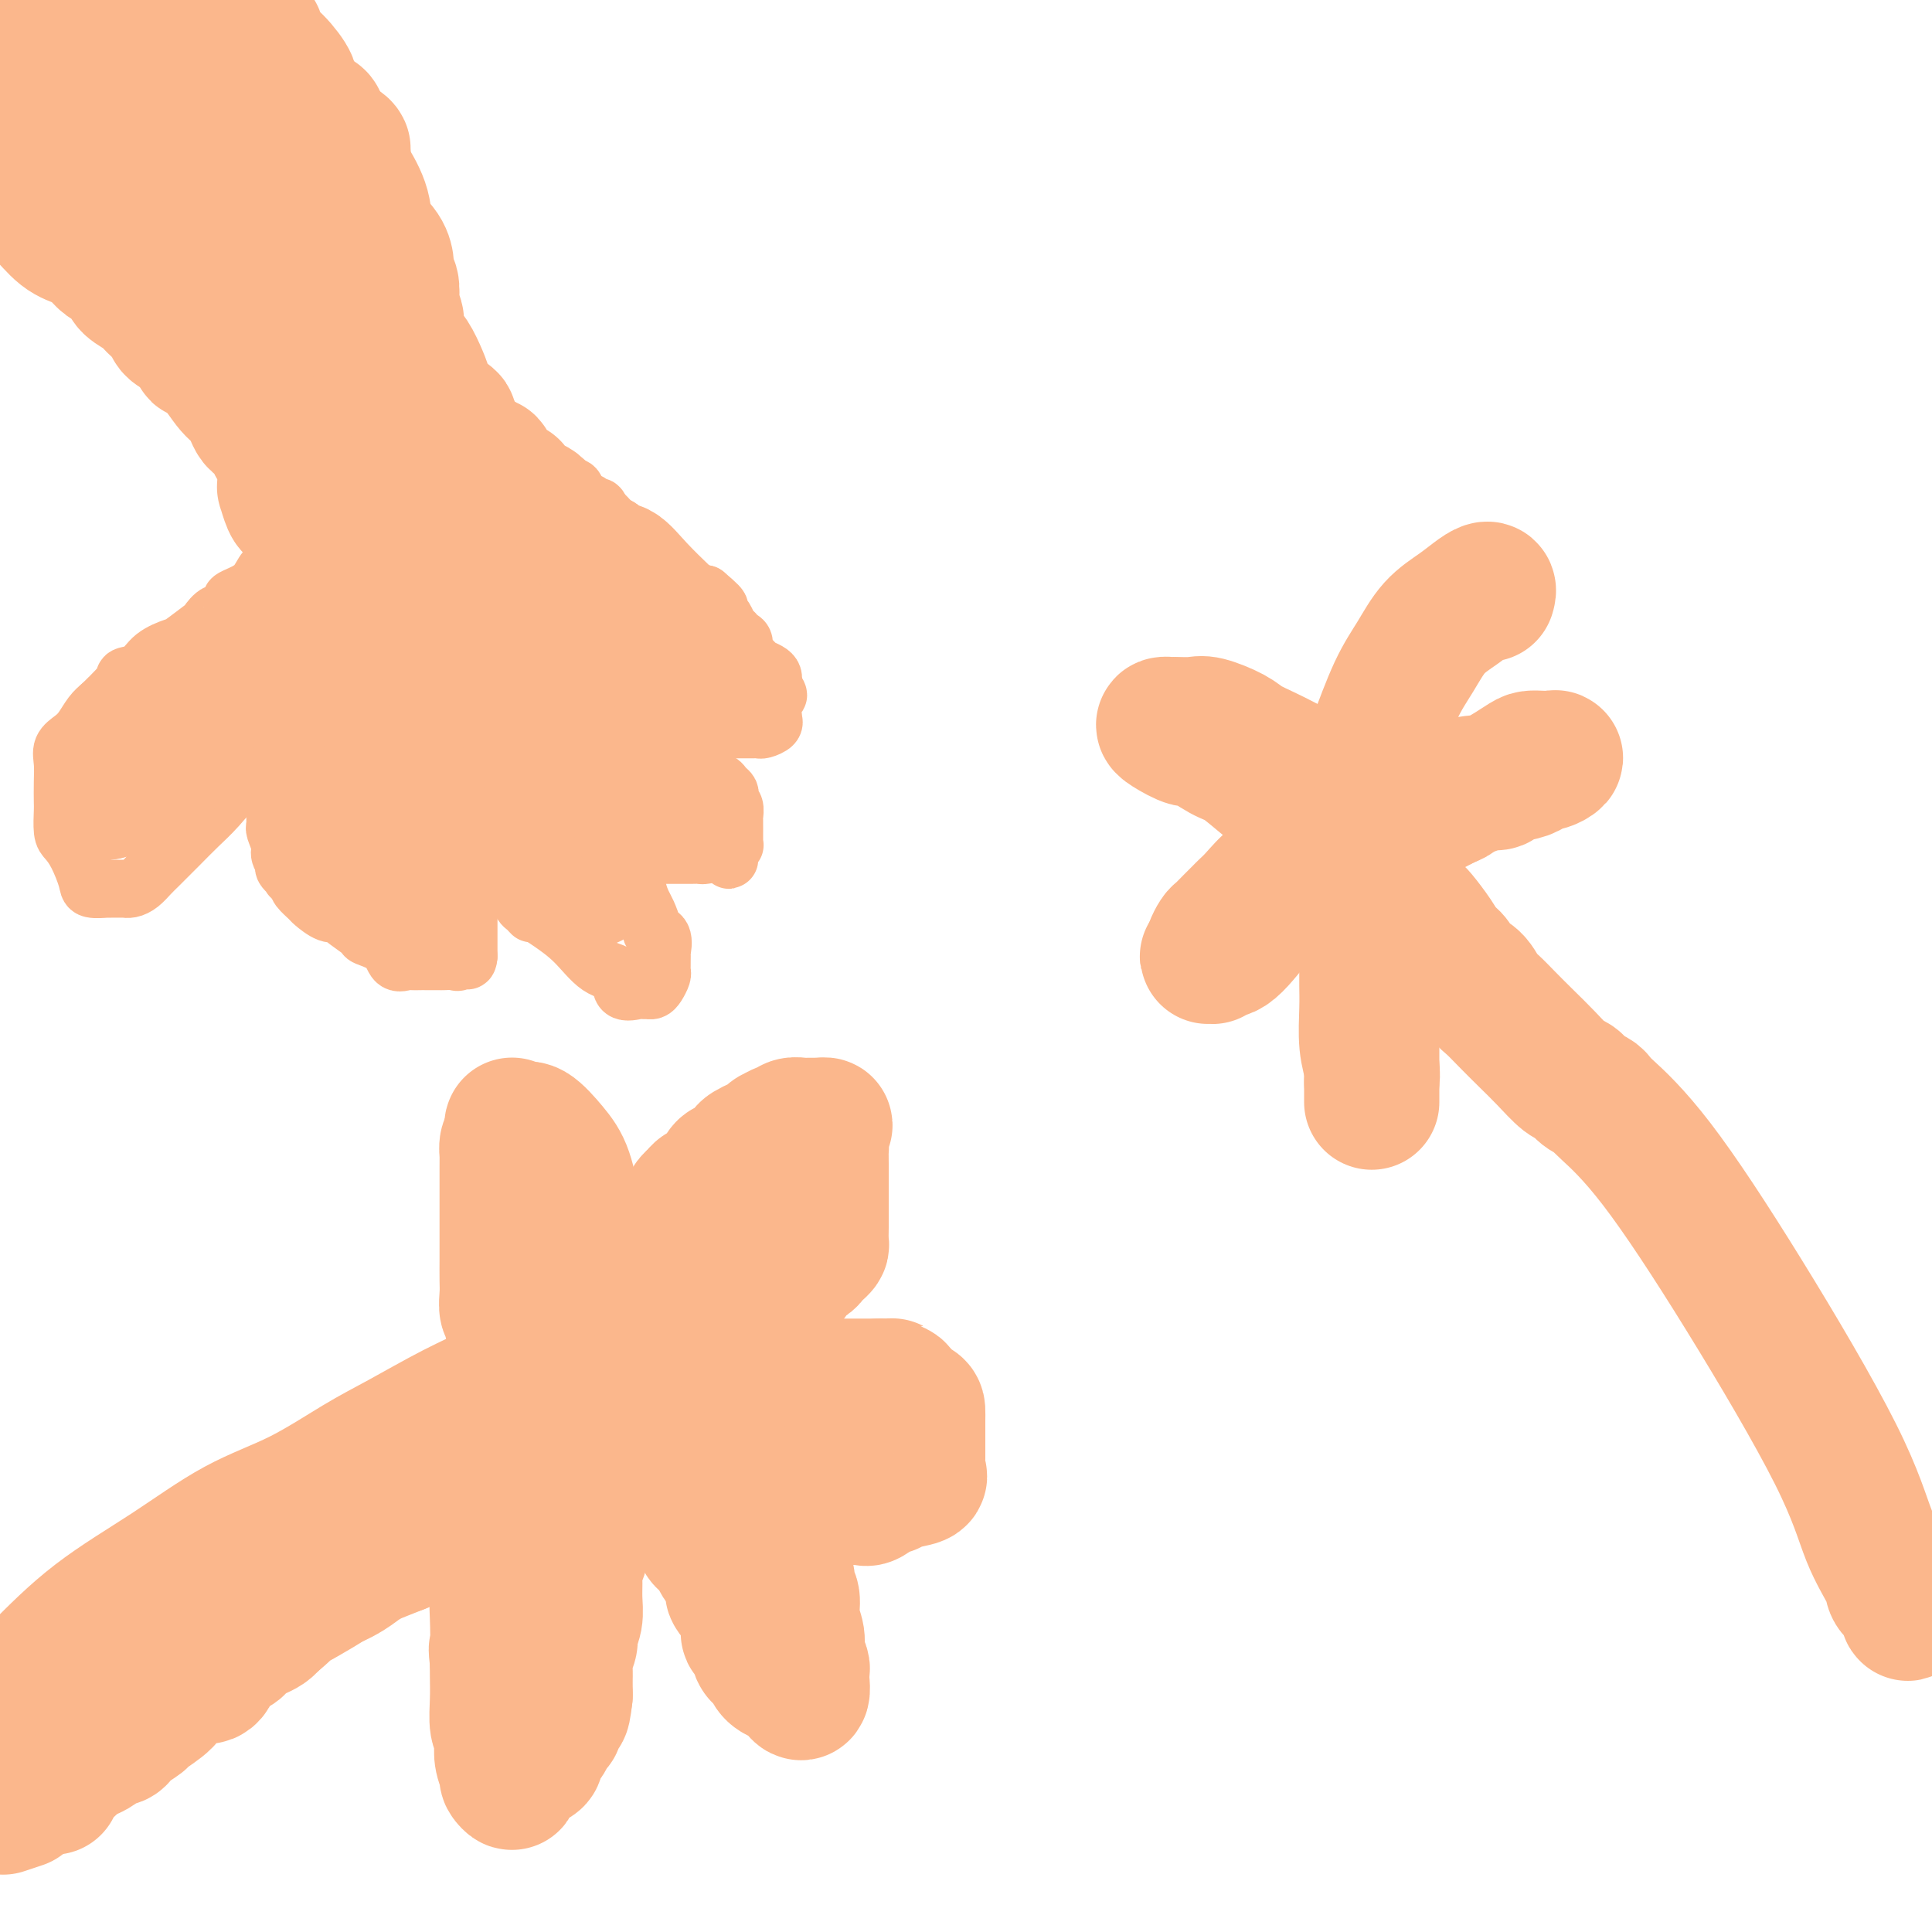 <svg viewBox='0 0 400 400' version='1.1' xmlns='http://www.w3.org/2000/svg' xmlns:xlink='http://www.w3.org/1999/xlink'><g fill='none' stroke='#FBB78C' stroke-width='28' stroke-linecap='round' stroke-linejoin='round'><path d='M11,370c-0.310,0.035 -0.619,0.071 -1,0c-0.381,-0.071 -0.832,-0.247 0,-1c0.832,-0.753 2.947,-2.082 4,-3c1.053,-0.918 1.042,-1.426 2,-2c0.958,-0.574 2.884,-1.213 4,-2c1.116,-0.787 1.421,-1.721 2,-2c0.579,-0.279 1.433,0.096 2,0c0.567,-0.096 0.846,-0.662 1,-1c0.154,-0.338 0.184,-0.448 1,-1c0.816,-0.552 2.420,-1.547 3,-2c0.580,-0.453 0.136,-0.364 1,-1c0.864,-0.636 3.037,-1.997 4,-3c0.963,-1.003 0.718,-1.649 1,-2c0.282,-0.351 1.092,-0.408 2,-1c0.908,-0.592 1.913,-1.721 3,-2c1.087,-0.279 2.255,0.291 3,0c0.745,-0.291 1.067,-1.444 1,-2c-0.067,-0.556 -0.524,-0.516 0,-1c0.524,-0.484 2.028,-1.492 3,-2c0.972,-0.508 1.412,-0.517 2,-1c0.588,-0.483 1.322,-1.439 2,-2c0.678,-0.561 1.298,-0.728 2,-1c0.702,-0.272 1.486,-0.649 2,-1c0.514,-0.351 0.757,-0.675 1,-1'/><path d='M56,336c6.720,-5.464 1.020,-2.124 1,-2c-0.020,0.124 5.639,-2.970 9,-5c3.361,-2.030 4.425,-2.998 6,-4c1.575,-1.002 3.661,-2.037 6,-3c2.339,-0.963 4.933,-1.854 7,-3c2.067,-1.146 3.608,-2.549 5,-3c1.392,-0.451 2.633,0.049 3,0c0.367,-0.049 -0.142,-0.645 0,-1c0.142,-0.355 0.934,-0.467 2,-1c1.066,-0.533 2.404,-1.487 3,-2c0.596,-0.513 0.448,-0.584 1,-1c0.552,-0.416 1.804,-1.177 3,-2c1.196,-0.823 2.335,-1.708 3,-2c0.665,-0.292 0.856,0.010 1,0c0.144,-0.010 0.240,-0.331 1,-1c0.760,-0.669 2.182,-1.685 3,-2c0.818,-0.315 1.031,0.070 1,0c-0.031,-0.070 -0.307,-0.596 0,-1c0.307,-0.404 1.198,-0.686 2,-1c0.802,-0.314 1.515,-0.661 2,-1c0.485,-0.339 0.743,-0.669 1,-1'/><path d='M116,300c9.403,-5.521 2.912,-1.325 1,0c-1.912,1.325 0.757,-0.222 2,-1c1.243,-0.778 1.062,-0.786 1,-1c-0.062,-0.214 -0.006,-0.634 0,-1c0.006,-0.366 -0.040,-0.678 0,-1c0.040,-0.322 0.165,-0.653 0,-1c-0.165,-0.347 -0.621,-0.709 -1,-1c-0.379,-0.291 -0.680,-0.512 -1,-1c-0.320,-0.488 -0.660,-1.244 -1,-2'/><path d='M117,291c-0.913,-0.830 -1.696,-0.403 -2,-1c-0.304,-0.597 -0.128,-2.216 0,-3c0.128,-0.784 0.207,-0.734 0,-1c-0.207,-0.266 -0.699,-0.849 -1,-1c-0.301,-0.151 -0.409,0.128 -1,0c-0.591,-0.128 -1.665,-0.664 -2,-1c-0.335,-0.336 0.069,-0.472 0,-1c-0.069,-0.528 -0.610,-1.449 -1,-2c-0.390,-0.551 -0.630,-0.731 -1,-1c-0.370,-0.269 -0.869,-0.625 -1,-1c-0.131,-0.375 0.105,-0.767 0,-1c-0.105,-0.233 -0.550,-0.306 -1,-1c-0.450,-0.694 -0.905,-2.008 -1,-3c-0.095,-0.992 0.171,-1.660 0,-2c-0.171,-0.340 -0.778,-0.350 -1,-1c-0.222,-0.650 -0.060,-1.938 0,-3c0.060,-1.062 0.016,-1.896 0,-3c-0.016,-1.104 -0.004,-2.476 0,-4c0.004,-1.524 0.001,-3.201 0,-4c-0.001,-0.799 -0.000,-0.722 0,-2c0.000,-1.278 0.000,-3.912 0,-5c-0.000,-1.088 -0.000,-0.630 0,-1c0.000,-0.370 -0.000,-1.566 0,-2c0.000,-0.434 0.000,-0.104 0,-1c-0.000,-0.896 -0.001,-3.017 0,-4c0.001,-0.983 0.003,-0.827 0,-1c-0.003,-0.173 -0.011,-0.675 0,-1c0.011,-0.325 0.041,-0.472 0,-1c-0.041,-0.528 -0.155,-1.437 0,-2c0.155,-0.563 0.577,-0.782 1,-1'/><path d='M106,236c0.105,-5.577 -0.131,-2.018 0,-1c0.131,1.018 0.630,-0.503 1,-1c0.370,-0.497 0.612,0.030 1,0c0.388,-0.030 0.921,-0.619 2,0c1.079,0.619 2.705,2.445 4,4c1.295,1.555 2.260,2.840 3,5c0.740,2.160 1.255,5.197 2,7c0.745,1.803 1.720,2.373 2,3c0.280,0.627 -0.136,1.311 0,2c0.136,0.689 0.825,1.384 1,2c0.175,0.616 -0.163,1.154 0,2c0.163,0.846 0.828,1.999 1,3c0.172,1.001 -0.150,1.851 0,3c0.150,1.149 0.772,2.596 1,4c0.228,1.404 0.061,2.765 0,4c-0.061,1.235 -0.016,2.345 0,3c0.016,0.655 0.004,0.857 0,1c-0.004,0.143 -0.001,0.227 0,1c0.001,0.773 -0.000,2.234 0,3c0.000,0.766 0.003,0.835 0,1c-0.003,0.165 -0.011,0.426 0,1c0.011,0.574 0.041,1.462 0,2c-0.041,0.538 -0.155,0.725 0,1c0.155,0.275 0.577,0.637 1,1'/><path d='M125,287c0.628,5.442 0.197,2.048 0,1c-0.197,-1.048 -0.159,0.250 0,1c0.159,0.750 0.440,0.954 1,1c0.560,0.046 1.397,-0.064 2,0c0.603,0.064 0.970,0.302 1,0c0.030,-0.302 -0.276,-1.144 0,-2c0.276,-0.856 1.136,-1.727 2,-3c0.864,-1.273 1.733,-2.947 2,-4c0.267,-1.053 -0.068,-1.485 0,-2c0.068,-0.515 0.539,-1.114 1,-2c0.461,-0.886 0.912,-2.058 1,-3c0.088,-0.942 -0.187,-1.653 0,-2c0.187,-0.347 0.835,-0.331 1,-1c0.165,-0.669 -0.152,-2.025 0,-3c0.152,-0.975 0.773,-1.571 1,-2c0.227,-0.429 0.061,-0.692 0,-1c-0.061,-0.308 -0.016,-0.660 0,-1c0.016,-0.340 0.004,-0.669 0,-1c-0.004,-0.331 -0.001,-0.666 0,-1c0.001,-0.334 0.001,-0.667 0,-1'/><path d='M137,261c1.133,-4.697 -0.033,-1.940 0,-1c0.033,0.940 1.267,0.063 2,-1c0.733,-1.063 0.966,-2.312 1,-3c0.034,-0.688 -0.130,-0.814 0,-1c0.130,-0.186 0.556,-0.431 1,-1c0.444,-0.569 0.906,-1.462 1,-2c0.094,-0.538 -0.181,-0.722 0,-1c0.181,-0.278 0.818,-0.652 1,-1c0.182,-0.348 -0.091,-0.671 0,-1c0.091,-0.329 0.545,-0.665 1,-1'/><path d='M144,248c1.505,-2.201 1.768,-1.205 2,-1c0.232,0.205 0.433,-0.383 1,-1c0.567,-0.617 1.499,-1.265 2,-2c0.501,-0.735 0.571,-1.559 1,-2c0.429,-0.441 1.218,-0.499 2,-1c0.782,-0.501 1.559,-1.445 2,-2c0.441,-0.555 0.547,-0.722 1,-1c0.453,-0.278 1.252,-0.667 2,-1c0.748,-0.333 1.443,-0.610 2,-1c0.557,-0.390 0.974,-0.893 1,-1c0.026,-0.107 -0.340,0.182 0,0c0.340,-0.182 1.386,-0.833 2,-1c0.614,-0.167 0.795,0.151 1,0c0.205,-0.151 0.432,-0.773 1,-1c0.568,-0.227 1.476,-0.061 2,0c0.524,0.061 0.665,0.016 1,0c0.335,-0.016 0.863,-0.004 1,0c0.137,0.004 -0.117,0.001 0,0c0.117,-0.001 0.605,-0.000 1,0c0.395,0.000 0.698,0.000 1,0'/><path d='M170,233c1.547,-0.259 0.415,0.094 0,1c-0.415,0.906 -0.111,2.366 0,3c0.111,0.634 0.030,0.442 0,1c-0.030,0.558 -0.008,1.867 0,3c0.008,1.133 0.002,2.090 0,3c-0.002,0.910 0.000,1.774 0,3c-0.000,1.226 -0.003,2.815 0,4c0.003,1.185 0.012,1.967 0,3c-0.012,1.033 -0.043,2.319 0,3c0.043,0.681 0.162,0.759 0,1c-0.162,0.241 -0.606,0.645 -1,1c-0.394,0.355 -0.739,0.662 -1,1c-0.261,0.338 -0.438,0.707 -1,1c-0.562,0.293 -1.511,0.512 -2,1c-0.489,0.488 -0.520,1.247 -1,2c-0.480,0.753 -1.410,1.501 -2,2c-0.590,0.499 -0.839,0.750 -1,1c-0.161,0.250 -0.235,0.500 -1,1c-0.765,0.500 -2.220,1.251 -3,2c-0.780,0.749 -0.886,1.498 -2,2c-1.114,0.502 -3.237,0.758 -4,1c-0.763,0.242 -0.165,0.471 -1,1c-0.835,0.529 -3.101,1.359 -4,2c-0.899,0.641 -0.430,1.093 -1,2c-0.570,0.907 -2.178,2.269 -3,3c-0.822,0.731 -0.857,0.833 -1,1c-0.143,0.167 -0.395,0.401 -1,1c-0.605,0.599 -1.564,1.563 -2,2c-0.436,0.437 -0.348,0.349 -1,1c-0.652,0.651 -2.043,2.043 -3,3c-0.957,0.957 -1.478,1.478 -2,2'/><path d='M132,291c-6.448,5.830 -3.569,3.405 -3,3c0.569,-0.405 -1.173,1.210 -2,2c-0.827,0.790 -0.741,0.755 -1,1c-0.259,0.245 -0.865,0.769 -1,1c-0.135,0.231 0.199,0.168 1,0c0.801,-0.168 2.068,-0.440 3,-1c0.932,-0.560 1.528,-1.406 2,-2c0.472,-0.594 0.819,-0.934 2,-1c1.181,-0.066 3.197,0.142 4,0c0.803,-0.142 0.395,-0.633 1,-1c0.605,-0.367 2.223,-0.609 3,-1c0.777,-0.391 0.712,-0.932 1,-1c0.288,-0.068 0.928,0.336 2,0c1.072,-0.336 2.575,-1.410 4,-2c1.425,-0.590 2.771,-0.694 4,-1c1.229,-0.306 2.340,-0.814 4,-1c1.660,-0.186 3.870,-0.050 6,0c2.130,0.050 4.180,0.013 6,0c1.820,-0.013 3.408,-0.004 5,0c1.592,0.004 3.186,0.001 4,0c0.814,-0.001 0.847,-0.000 1,0c0.153,0.000 0.426,0.000 1,0c0.574,-0.000 1.450,-0.000 2,0c0.550,0.000 0.775,0.000 1,0'/><path d='M182,287c4.342,-0.032 2.197,-0.111 2,0c-0.197,0.111 1.555,0.413 2,1c0.445,0.587 -0.417,1.460 0,2c0.417,0.540 2.112,0.746 3,1c0.888,0.254 0.970,0.557 1,1c0.030,0.443 0.008,1.025 0,2c-0.008,0.975 -0.002,2.341 0,3c0.002,0.659 0.001,0.610 0,1c-0.001,0.390 -0.001,1.218 0,2c0.001,0.782 0.004,1.519 0,2c-0.004,0.481 -0.014,0.706 0,1c0.014,0.294 0.053,0.658 0,1c-0.053,0.342 -0.197,0.664 0,1c0.197,0.336 0.736,0.686 0,1c-0.736,0.314 -2.746,0.592 -4,1c-1.254,0.408 -1.750,0.947 -2,1c-0.250,0.053 -0.253,-0.378 -1,0c-0.747,0.378 -2.236,1.565 -3,2c-0.764,0.435 -0.801,0.118 -1,0c-0.199,-0.118 -0.559,-0.035 -1,0c-0.441,0.035 -0.962,0.024 -2,0c-1.038,-0.024 -2.592,-0.059 -4,0c-1.408,0.059 -2.671,0.212 -4,0c-1.329,-0.212 -2.723,-0.789 -4,-1c-1.277,-0.211 -2.435,-0.057 -3,0c-0.565,0.057 -0.537,0.015 -1,0c-0.463,-0.015 -1.418,-0.004 -2,0c-0.582,0.004 -0.791,0.002 -1,0'/><path d='M157,309c-3.694,-0.314 -1.430,-0.600 -1,-1c0.430,-0.400 -0.973,-0.916 -2,-1c-1.027,-0.084 -1.678,0.263 -2,0c-0.322,-0.263 -0.315,-1.136 -1,-2c-0.685,-0.864 -2.063,-1.719 -3,-2c-0.937,-0.281 -1.434,0.014 -2,0c-0.566,-0.014 -1.201,-0.335 -2,-1c-0.799,-0.665 -1.761,-1.673 -2,-2c-0.239,-0.327 0.247,0.027 0,0c-0.247,-0.027 -1.226,-0.435 -2,-1c-0.774,-0.565 -1.341,-1.285 -2,-2c-0.659,-0.715 -1.408,-1.423 -2,-2c-0.592,-0.577 -1.026,-1.022 -1,-1c0.026,0.022 0.513,0.511 1,1'/><path d='M136,295c-3.212,-2.063 -0.741,-0.220 1,1c1.741,1.220 2.753,1.818 4,3c1.247,1.182 2.731,2.949 4,4c1.269,1.051 2.323,1.384 4,3c1.677,1.616 3.975,4.513 5,6c1.025,1.487 0.776,1.565 1,2c0.224,0.435 0.921,1.229 2,2c1.079,0.771 2.542,1.520 3,2c0.458,0.480 -0.087,0.691 0,1c0.087,0.309 0.807,0.717 1,1c0.193,0.283 -0.140,0.442 0,1c0.140,0.558 0.754,1.515 1,2c0.246,0.485 0.122,0.499 0,1c-0.122,0.501 -0.244,1.491 0,2c0.244,0.509 0.854,0.538 1,1c0.146,0.462 -0.172,1.358 0,2c0.172,0.642 0.835,1.030 1,2c0.165,0.970 -0.166,2.522 0,4c0.166,1.478 0.829,2.883 1,4c0.171,1.117 -0.150,1.945 0,3c0.150,1.055 0.772,2.338 1,3c0.228,0.662 0.061,0.703 0,1c-0.061,0.297 -0.016,0.849 0,1c0.016,0.151 0.005,-0.100 0,0c-0.005,0.100 -0.002,0.550 0,1'/><path d='M166,348c0.568,4.693 -1.014,1.426 -2,0c-0.986,-1.426 -1.378,-1.010 -2,-1c-0.622,0.010 -1.476,-0.386 -2,-1c-0.524,-0.614 -0.719,-1.447 -1,-2c-0.281,-0.553 -0.650,-0.826 -1,-1c-0.350,-0.174 -0.683,-0.249 -1,-1c-0.317,-0.751 -0.618,-2.177 -1,-3c-0.382,-0.823 -0.846,-1.044 -1,-1c-0.154,0.044 0.001,0.353 0,0c-0.001,-0.353 -0.157,-1.368 0,-2c0.157,-0.632 0.629,-0.879 0,-2c-0.629,-1.121 -2.358,-3.114 -3,-4c-0.642,-0.886 -0.199,-0.665 0,-1c0.199,-0.335 0.152,-1.227 0,-2c-0.152,-0.773 -0.408,-1.429 -1,-2c-0.592,-0.571 -1.519,-1.058 -2,-2c-0.481,-0.942 -0.515,-2.339 -1,-3c-0.485,-0.661 -1.421,-0.586 -2,-1c-0.579,-0.414 -0.801,-1.316 -1,-2c-0.199,-0.684 -0.376,-1.150 -1,-2c-0.624,-0.850 -1.694,-2.085 -2,-3c-0.306,-0.915 0.152,-1.511 0,-2c-0.152,-0.489 -0.913,-0.870 -1,-1c-0.087,-0.130 0.502,-0.010 0,-1c-0.502,-0.990 -2.093,-3.090 -3,-4c-0.907,-0.910 -1.129,-0.630 -2,-1c-0.871,-0.370 -2.392,-1.392 -3,-2c-0.608,-0.608 -0.304,-0.804 0,-1'/><path d='M133,300c-2.887,-4.359 -0.604,-1.756 0,-1c0.604,0.756 -0.470,-0.334 -1,-1c-0.530,-0.666 -0.514,-0.908 -1,-1c-0.486,-0.092 -1.472,-0.034 -2,0c-0.528,0.034 -0.597,0.045 -1,1c-0.403,0.955 -1.140,2.856 -2,5c-0.860,2.144 -1.842,4.532 -3,7c-1.158,2.468 -2.492,5.016 -3,7c-0.508,1.984 -0.189,3.405 0,4c0.189,0.595 0.248,0.364 0,1c-0.248,0.636 -0.803,2.138 -1,3c-0.197,0.862 -0.038,1.084 0,2c0.038,0.916 -0.046,2.527 0,4c0.046,1.473 0.223,2.808 0,4c-0.223,1.192 -0.844,2.240 -1,3c-0.156,0.760 0.154,1.233 0,2c-0.154,0.767 -0.773,1.827 -1,3c-0.227,1.173 -0.061,2.459 0,3c0.061,0.541 0.016,0.338 0,1c-0.016,0.662 -0.005,2.189 0,3c0.005,0.811 0.002,0.905 0,1'/><path d='M117,351c-0.631,5.527 -0.708,2.344 -1,2c-0.292,-0.344 -0.799,2.150 -1,3c-0.201,0.850 -0.095,0.054 0,0c0.095,-0.054 0.179,0.632 0,1c-0.179,0.368 -0.621,0.417 -1,1c-0.379,0.583 -0.694,1.700 -1,2c-0.306,0.300 -0.601,-0.215 -1,0c-0.399,0.215 -0.901,1.162 -1,2c-0.099,0.838 0.204,1.566 0,2c-0.204,0.434 -0.915,0.574 -2,1c-1.085,0.426 -2.543,1.139 -3,2c-0.457,0.861 0.088,1.871 0,2c-0.088,0.129 -0.807,-0.623 -1,-1c-0.193,-0.377 0.141,-0.378 0,-1c-0.141,-0.622 -0.756,-1.866 -1,-3c-0.244,-1.134 -0.118,-2.159 0,-3c0.118,-0.841 0.228,-1.499 0,-2c-0.228,-0.501 -0.793,-0.846 -1,-2c-0.207,-1.154 -0.056,-3.118 0,-5c0.056,-1.882 0.016,-3.680 0,-5c-0.016,-1.320 -0.008,-2.160 0,-3'/><path d='M103,344c-0.467,-3.912 -0.133,-2.191 0,-3c0.133,-0.809 0.066,-4.149 0,-6c-0.066,-1.851 -0.132,-2.214 0,-4c0.132,-1.786 0.462,-4.995 1,-7c0.538,-2.005 1.286,-2.806 2,-4c0.714,-1.194 1.396,-2.782 2,-4c0.604,-1.218 1.129,-2.067 2,-3c0.871,-0.933 2.087,-1.952 3,-3c0.913,-1.048 1.522,-2.126 2,-3c0.478,-0.874 0.825,-1.543 1,-2c0.175,-0.457 0.177,-0.701 1,-1c0.823,-0.299 2.465,-0.655 3,-1c0.535,-0.345 -0.039,-0.681 0,-1c0.039,-0.319 0.691,-0.622 1,-1c0.309,-0.378 0.276,-0.833 0,-1c-0.276,-0.167 -0.793,-0.048 -1,0c-0.207,0.048 -0.103,0.024 0,0'/><path d='M120,300c1.948,-3.700 -1.182,-0.949 -3,0c-1.818,0.949 -2.325,0.096 -3,0c-0.675,-0.096 -1.518,0.565 -2,1c-0.482,0.435 -0.604,0.645 -1,1c-0.396,0.355 -1.066,0.856 -2,1c-0.934,0.144 -2.133,-0.067 -3,0c-0.867,0.067 -1.404,0.413 -2,1c-0.596,0.587 -1.252,1.414 -2,2c-0.748,0.586 -1.588,0.930 -2,1c-0.412,0.070 -0.395,-0.133 -1,0c-0.605,0.133 -1.832,0.602 -2,1c-0.168,0.398 0.723,0.723 0,1c-0.723,0.277 -3.061,0.504 -4,1c-0.939,0.496 -0.478,1.259 -1,2c-0.522,0.741 -2.026,1.458 -3,2c-0.974,0.542 -1.417,0.907 -2,1c-0.583,0.093 -1.307,-0.088 -2,1c-0.693,1.088 -1.357,3.445 -2,4c-0.643,0.555 -1.266,-0.691 -3,0c-1.734,0.691 -4.577,3.319 -7,5c-2.423,1.681 -4.424,2.416 -6,3c-1.576,0.584 -2.728,1.016 -5,2c-2.272,0.984 -5.666,2.521 -8,4c-2.334,1.479 -3.608,2.902 -6,4c-2.392,1.098 -5.902,1.872 -8,3c-2.098,1.128 -2.784,2.609 -5,4c-2.216,1.391 -5.961,2.690 -9,4c-3.039,1.310 -5.371,2.629 -8,4c-2.629,1.371 -5.554,2.792 -8,4c-2.446,1.208 -4.413,2.202 -6,3c-1.587,0.798 -2.793,1.399 -4,2'/><path d='M0,362c-14.000,7.000 -7.500,3.500 -1,0'/><path d='M0,354c-0.639,0.636 -1.279,1.273 0,0c1.279,-1.273 4.475,-4.455 8,-8c3.525,-3.545 7.378,-7.452 12,-11c4.622,-3.548 10.012,-6.736 15,-10c4.988,-3.264 9.574,-6.603 14,-9c4.426,-2.397 8.694,-3.852 13,-6c4.306,-2.148 8.651,-4.988 12,-7c3.349,-2.012 5.703,-3.197 9,-5c3.297,-1.803 7.538,-4.224 11,-6c3.462,-1.776 6.146,-2.906 8,-4c1.854,-1.094 2.876,-2.153 4,-3c1.124,-0.847 2.348,-1.484 3,-2c0.652,-0.516 0.733,-0.912 1,-1c0.267,-0.088 0.721,0.130 0,1c-0.721,0.870 -2.618,2.391 -5,4c-2.382,1.609 -5.249,3.307 -9,6c-3.751,2.693 -8.385,6.380 -12,9c-3.615,2.620 -6.210,4.173 -9,6c-2.790,1.827 -5.774,3.927 -9,6c-3.226,2.073 -6.693,4.121 -10,6c-3.307,1.879 -6.453,3.591 -9,5c-2.547,1.409 -4.496,2.514 -7,4c-2.504,1.486 -5.563,3.351 -8,5c-2.437,1.649 -4.251,3.081 -6,4c-1.749,0.919 -3.432,1.324 -4,2c-0.568,0.676 -0.019,1.622 0,2c0.019,0.378 -0.490,0.189 -1,0'/><path d='M21,342c-13.568,9.121 -3.488,2.423 -1,1c2.488,-1.423 -2.616,2.430 -5,4c-2.384,1.570 -2.046,0.858 -2,1c0.046,0.142 -0.199,1.136 -1,2c-0.801,0.864 -2.159,1.596 -3,2c-0.841,0.404 -1.165,0.479 -1,1c0.165,0.521 0.819,1.487 0,2c-0.819,0.513 -3.112,0.571 -4,1c-0.888,0.429 -0.372,1.228 -1,2c-0.628,0.772 -2.400,1.515 -3,2c-0.600,0.485 -0.029,0.710 0,1c0.029,0.290 -0.486,0.645 -1,1'/><path d='M9,360c-1.351,0.527 -2.703,1.054 0,0c2.703,-1.054 9.460,-3.690 14,-6c4.540,-2.310 6.865,-4.294 8,-5c1.135,-0.706 1.082,-0.136 1,0c-0.082,0.136 -0.192,-0.164 -1,0c-0.808,0.164 -2.315,0.793 -4,2c-1.685,1.207 -3.549,2.993 -5,4c-1.451,1.007 -2.490,1.234 -4,2c-1.510,0.766 -3.490,2.070 -5,3c-1.510,0.930 -2.549,1.486 -4,3c-1.451,1.514 -3.314,3.984 -5,5c-1.686,1.016 -3.196,0.576 -4,1c-0.804,0.424 -0.902,1.712 -1,3'/><path d='M1,374c-0.333,0.111 -0.667,0.222 0,0c0.667,-0.222 2.333,-0.778 3,-1c0.667,-0.222 0.333,-0.111 0,0'/><path d='M396,333c-0.437,0.488 -0.874,0.976 -1,1c-0.126,0.024 0.059,-0.416 0,-1c-0.059,-0.584 -0.363,-1.311 -1,-2c-0.637,-0.689 -1.606,-1.342 -2,-2c-0.394,-0.658 -0.212,-1.323 -1,-3c-0.788,-1.677 -2.547,-4.365 -4,-8c-1.453,-3.635 -2.599,-8.217 -7,-17c-4.401,-8.783 -12.057,-21.768 -19,-33c-6.943,-11.232 -13.173,-20.710 -18,-27c-4.827,-6.290 -8.252,-9.392 -10,-11c-1.748,-1.608 -1.817,-1.724 -2,-2c-0.183,-0.276 -0.478,-0.713 -1,-1c-0.522,-0.287 -1.272,-0.425 -2,-1c-0.728,-0.575 -1.433,-1.588 -2,-2c-0.567,-0.412 -0.995,-0.222 -2,-1c-1.005,-0.778 -2.587,-2.525 -4,-4c-1.413,-1.475 -2.656,-2.678 -4,-4c-1.344,-1.322 -2.787,-2.763 -4,-4c-1.213,-1.237 -2.194,-2.271 -3,-3c-0.806,-0.729 -1.438,-1.153 -2,-2c-0.562,-0.847 -1.055,-2.115 -2,-3c-0.945,-0.885 -2.340,-1.386 -3,-2c-0.660,-0.614 -0.583,-1.341 -1,-2c-0.417,-0.659 -1.327,-1.248 -2,-2c-0.673,-0.752 -1.108,-1.666 -2,-3c-0.892,-1.334 -2.239,-3.090 -3,-4c-0.761,-0.910 -0.936,-0.976 -1,-1c-0.064,-0.024 -0.018,-0.007 0,0c0.018,0.007 0.009,0.003 0,0'/><path d='M308,123c0.139,-0.467 0.278,-0.934 0,-1c-0.278,-0.066 -0.972,0.269 -2,1c-1.028,0.731 -2.390,1.857 -4,3c-1.610,1.143 -3.468,2.301 -5,4c-1.532,1.699 -2.739,3.939 -4,6c-1.261,2.061 -2.575,3.944 -4,7c-1.425,3.056 -2.960,7.286 -4,10c-1.040,2.714 -1.584,3.913 -2,5c-0.416,1.087 -0.704,2.062 -1,3c-0.296,0.938 -0.601,1.839 -1,3c-0.399,1.161 -0.891,2.584 -1,3c-0.109,0.416 0.167,-0.173 0,0c-0.167,0.173 -0.777,1.107 -1,2c-0.223,0.893 -0.060,1.745 0,2c0.060,0.255 0.017,-0.086 0,0c-0.017,0.086 -0.007,0.598 0,1c0.007,0.402 0.012,0.696 0,1c-0.012,0.304 -0.042,0.620 0,1c0.042,0.380 0.155,0.823 0,1c-0.155,0.177 -0.577,0.089 -1,0'/><path d='M278,175c-2.431,6.146 -1.008,2.011 -1,0c0.008,-2.011 -1.397,-1.898 -3,-3c-1.603,-1.102 -3.403,-3.420 -5,-5c-1.597,-1.580 -2.992,-2.421 -4,-3c-1.008,-0.579 -1.629,-0.896 -3,-2c-1.371,-1.104 -3.491,-2.996 -5,-4c-1.509,-1.004 -2.405,-1.120 -4,-2c-1.595,-0.880 -3.888,-2.523 -5,-3c-1.112,-0.477 -1.044,0.212 -2,0c-0.956,-0.212 -2.936,-1.324 -4,-2c-1.064,-0.676 -1.210,-0.915 -1,-1c0.210,-0.085 0.777,-0.017 1,0c0.223,0.017 0.102,-0.018 1,0c0.898,0.018 2.813,0.088 4,0c1.187,-0.088 1.644,-0.334 3,0c1.356,0.334 3.609,1.249 5,2c1.391,0.751 1.920,1.339 3,2c1.080,0.661 2.712,1.394 4,2c1.288,0.606 2.231,1.086 4,2c1.769,0.914 4.362,2.261 6,3c1.638,0.739 2.319,0.869 3,1'/><path d='M275,162c4.439,2.023 3.035,1.081 3,1c-0.035,-0.081 1.297,0.699 2,1c0.703,0.301 0.777,0.124 1,0c0.223,-0.124 0.596,-0.194 1,0c0.404,0.194 0.838,0.651 1,1c0.162,0.349 0.054,0.588 0,1c-0.054,0.412 -0.052,0.996 0,1c0.052,0.004 0.153,-0.572 0,0c-0.153,0.572 -0.560,2.292 -1,3c-0.440,0.708 -0.914,0.404 -2,1c-1.086,0.596 -2.784,2.092 -4,3c-1.216,0.908 -1.951,1.227 -3,2c-1.049,0.773 -2.413,1.999 -4,3c-1.587,1.001 -3.398,1.776 -5,3c-1.602,1.224 -2.996,2.895 -4,4c-1.004,1.105 -1.617,1.643 -2,2c-0.383,0.357 -0.537,0.533 -1,1c-0.463,0.467 -1.234,1.225 -2,2c-0.766,0.775 -1.525,1.569 -2,2c-0.475,0.431 -0.666,0.501 -1,1c-0.334,0.499 -0.810,1.428 -1,2c-0.190,0.572 -0.095,0.786 0,1'/><path d='M251,197c-2.002,2.241 -0.507,0.343 0,0c0.507,-0.343 0.025,0.868 0,1c-0.025,0.132 0.407,-0.814 1,-1c0.593,-0.186 1.348,0.387 3,-1c1.652,-1.387 4.200,-4.735 6,-7c1.800,-2.265 2.851,-3.447 4,-5c1.149,-1.553 2.397,-3.477 3,-4c0.603,-0.523 0.562,0.354 1,0c0.438,-0.354 1.357,-1.941 2,-3c0.643,-1.059 1.012,-1.590 2,-2c0.988,-0.410 2.596,-0.698 4,-1c1.404,-0.302 2.603,-0.617 3,-1c0.397,-0.383 -0.009,-0.834 0,-1c0.009,-0.166 0.431,-0.047 1,0c0.569,0.047 1.284,0.024 2,0'/><path d='M283,172c1.625,-0.606 0.686,-0.622 1,-1c0.314,-0.378 1.881,-1.120 5,-2c3.119,-0.880 7.788,-1.899 10,-3c2.212,-1.101 1.965,-2.284 3,-3c1.035,-0.716 3.352,-0.965 5,-1c1.648,-0.035 2.626,0.144 3,0c0.374,-0.144 0.144,-0.612 1,-1c0.856,-0.388 2.798,-0.696 4,-1c1.202,-0.304 1.665,-0.603 2,-1c0.335,-0.397 0.543,-0.891 1,-1c0.457,-0.109 1.163,0.167 2,0c0.837,-0.167 1.804,-0.775 2,-1c0.196,-0.225 -0.379,-0.065 -1,0c-0.621,0.065 -1.289,0.034 -2,0c-0.711,-0.034 -1.464,-0.073 -2,0c-0.536,0.073 -0.855,0.257 -2,1c-1.145,0.743 -3.116,2.046 -5,3c-1.884,0.954 -3.681,1.558 -5,2c-1.319,0.442 -2.159,0.721 -3,1'/><path d='M302,164c-3.228,1.266 -1.299,0.932 -1,1c0.299,0.068 -1.033,0.539 -2,1c-0.967,0.461 -1.569,0.912 -2,1c-0.431,0.088 -0.691,-0.187 -1,0c-0.309,0.187 -0.666,0.838 -1,1c-0.334,0.162 -0.645,-0.164 -1,0c-0.355,0.164 -0.754,0.816 -1,1c-0.246,0.184 -0.338,-0.102 -1,0c-0.662,0.102 -1.894,0.590 -3,1c-1.106,0.410 -2.086,0.740 -3,1c-0.914,0.260 -1.762,0.449 -2,1c-0.238,0.551 0.132,1.463 0,2c-0.132,0.537 -0.767,0.699 -1,2c-0.233,1.301 -0.062,3.740 0,6c0.062,2.260 0.017,4.342 0,6c-0.017,1.658 -0.006,2.893 0,5c0.006,2.107 0.005,5.085 0,7c-0.005,1.915 -0.015,2.767 0,4c0.015,1.233 0.056,2.846 0,5c-0.056,2.154 -0.207,4.849 0,7c0.207,2.151 0.774,3.757 1,5c0.226,1.243 0.113,2.121 0,3'/><path d='M284,224c0.000,7.873 0.000,2.555 0,1c-0.000,-1.555 -0.000,0.654 0,1c0.000,0.346 0.000,-1.169 0,-2c-0.000,-0.831 -0.000,-0.976 0,-3c0.000,-2.024 0.000,-5.927 0,-9c-0.000,-3.073 -0.001,-5.316 0,-7c0.001,-1.684 0.004,-2.808 0,-5c-0.004,-2.192 -0.015,-5.453 0,-7c0.015,-1.547 0.057,-1.381 0,-2c-0.057,-0.619 -0.211,-2.021 0,-3c0.211,-0.979 0.788,-1.533 1,-2c0.212,-0.467 0.061,-0.848 0,-1c-0.061,-0.152 -0.030,-0.076 0,0'/></g>
<g fill='none' stroke='#FBB78C' stroke-width='12' stroke-linecap='round' stroke-linejoin='round'><path d='M88,99c-0.097,-0.022 -0.193,-0.044 0,0c0.193,0.044 0.676,0.155 1,0c0.324,-0.155 0.489,-0.578 1,-1c0.511,-0.422 1.369,-0.845 2,-1c0.631,-0.155 1.035,-0.041 1,0c-0.035,0.041 -0.510,0.011 0,0c0.510,-0.011 2.006,-0.003 3,0c0.994,0.003 1.487,0.001 2,0c0.513,-0.001 1.047,-0.000 2,0c0.953,0.000 2.324,0.000 3,0c0.676,-0.000 0.658,-0.001 1,0c0.342,0.001 1.045,0.002 2,0c0.955,-0.002 2.161,-0.008 3,0c0.839,0.008 1.310,0.031 2,0c0.690,-0.031 1.600,-0.115 2,0c0.400,0.115 0.291,0.430 1,1c0.709,0.570 2.235,1.395 3,2c0.765,0.605 0.768,0.989 1,1c0.232,0.011 0.693,-0.352 1,0c0.307,0.352 0.461,1.420 1,2c0.539,0.580 1.462,0.671 2,1c0.538,0.329 0.690,0.897 1,1c0.310,0.103 0.776,-0.260 1,0c0.224,0.260 0.205,1.142 1,2c0.795,0.858 2.404,1.691 3,2c0.596,0.309 0.180,0.094 1,1c0.820,0.906 2.876,2.933 4,4c1.124,1.067 1.315,1.173 2,2c0.685,0.827 1.864,2.376 3,3c1.136,0.624 2.229,0.322 3,1c0.771,0.678 1.220,2.337 2,3c0.780,0.663 1.890,0.332 3,0'/><path d='M146,123c5.300,4.440 2.051,2.538 1,2c-1.051,-0.538 0.096,0.286 1,1c0.904,0.714 1.565,1.319 2,2c0.435,0.681 0.642,1.438 1,2c0.358,0.562 0.865,0.927 1,1c0.135,0.073 -0.103,-0.148 0,0c0.103,0.148 0.549,0.666 1,1c0.451,0.334 0.909,0.485 1,1c0.091,0.515 -0.184,1.395 0,2c0.184,0.605 0.826,0.936 1,1c0.174,0.064 -0.121,-0.137 0,0c0.121,0.137 0.659,0.614 1,1c0.341,0.386 0.484,0.681 1,1c0.516,0.319 1.406,0.663 2,1c0.594,0.337 0.891,0.668 1,1c0.109,0.332 0.031,0.666 0,1c-0.031,0.334 -0.016,0.667 0,1'/><path d='M160,142c2.166,3.167 0.582,1.583 0,2c-0.582,0.417 -0.163,2.833 0,4c0.163,1.167 0.069,1.083 0,1c-0.069,-0.083 -0.112,-0.166 0,0c0.112,0.166 0.379,0.580 0,1c-0.379,0.420 -1.404,0.844 -2,1c-0.596,0.156 -0.764,0.042 -1,0c-0.236,-0.042 -0.540,-0.011 -1,0c-0.460,0.011 -1.076,0.003 -1,0c0.076,-0.003 0.845,-0.001 0,0c-0.845,0.001 -3.302,0.001 -4,0c-0.698,-0.001 0.365,-0.003 0,0c-0.365,0.003 -2.157,0.011 -3,0c-0.843,-0.011 -0.736,-0.042 -1,0c-0.264,0.042 -0.898,0.157 -1,0c-0.102,-0.157 0.329,-0.585 0,-1c-0.329,-0.415 -1.419,-0.818 -2,-1c-0.581,-0.182 -0.652,-0.144 -1,0c-0.348,0.144 -0.973,0.393 -1,0c-0.027,-0.393 0.544,-1.429 0,-2c-0.544,-0.571 -2.204,-0.677 -3,-1c-0.796,-0.323 -0.728,-0.864 -1,-1c-0.272,-0.136 -0.885,0.131 -1,0c-0.115,-0.131 0.267,-0.661 0,-1c-0.267,-0.339 -1.185,-0.486 -2,-1c-0.815,-0.514 -1.529,-1.396 -2,-2c-0.471,-0.604 -0.701,-0.930 -1,-1c-0.299,-0.070 -0.668,0.115 -1,0c-0.332,-0.115 -0.628,-0.531 -1,-1c-0.372,-0.469 -0.821,-0.991 -1,-1c-0.179,-0.009 -0.090,0.496 0,1'/><path d='M129,139c-2.809,-1.719 -0.330,-0.015 1,1c1.330,1.015 1.511,1.341 2,2c0.489,0.659 1.287,1.650 2,2c0.713,0.350 1.343,0.058 2,1c0.657,0.942 1.341,3.117 2,4c0.659,0.883 1.293,0.475 2,1c0.707,0.525 1.489,1.984 2,3c0.511,1.016 0.753,1.588 1,2c0.247,0.412 0.500,0.663 1,1c0.500,0.337 1.248,0.759 2,2c0.752,1.241 1.508,3.302 2,4c0.492,0.698 0.719,0.033 1,0c0.281,-0.033 0.615,0.568 1,1c0.385,0.432 0.821,0.697 1,1c0.179,0.303 0.100,0.644 0,1c-0.100,0.356 -0.223,0.726 0,1c0.223,0.274 0.792,0.451 1,1c0.208,0.549 0.056,1.470 0,2c-0.056,0.530 -0.015,0.670 0,1c0.015,0.330 0.004,0.849 0,1c-0.004,0.151 -0.000,-0.065 0,0c0.000,0.065 -0.004,0.413 0,1c0.004,0.587 0.015,1.414 0,2c-0.015,0.586 -0.056,0.930 0,1c0.056,0.070 0.207,-0.135 0,0c-0.207,0.135 -0.774,0.610 -1,1c-0.226,0.390 -0.113,0.695 0,1'/><path d='M151,177c0.007,2.011 0.025,0.539 -1,0c-1.025,-0.539 -3.094,-0.144 -4,0c-0.906,0.144 -0.649,0.039 -1,0c-0.351,-0.039 -1.309,-0.011 -2,0c-0.691,0.011 -1.116,0.004 -2,0c-0.884,-0.004 -2.228,-0.004 -3,0c-0.772,0.004 -0.972,0.013 -1,0c-0.028,-0.013 0.116,-0.048 0,0c-0.116,0.048 -0.492,0.178 -1,0c-0.508,-0.178 -1.147,-0.662 -2,-1c-0.853,-0.338 -1.920,-0.528 -3,-1c-1.080,-0.472 -2.173,-1.227 -3,-2c-0.827,-0.773 -1.389,-1.565 -2,-2c-0.611,-0.435 -1.272,-0.512 -2,-1c-0.728,-0.488 -1.522,-1.387 -2,-2c-0.478,-0.613 -0.641,-0.939 -1,-1c-0.359,-0.061 -0.914,0.144 -1,0c-0.086,-0.144 0.296,-0.637 0,-1c-0.296,-0.363 -1.272,-0.598 -2,-1c-0.728,-0.402 -1.208,-0.972 -1,-1c0.208,-0.028 1.104,0.486 2,1'/><path d='M119,165c-1.610,-1.370 0.365,0.206 1,1c0.635,0.794 -0.070,0.806 0,1c0.070,0.194 0.916,0.571 2,2c1.084,1.429 2.406,3.911 3,5c0.594,1.089 0.460,0.784 1,1c0.540,0.216 1.756,0.954 2,2c0.244,1.046 -0.482,2.400 0,3c0.482,0.600 2.172,0.444 3,1c0.828,0.556 0.794,1.823 1,3c0.206,1.177 0.651,2.263 1,3c0.349,0.737 0.601,1.123 1,2c0.399,0.877 0.944,2.243 1,3c0.056,0.757 -0.377,0.903 0,1c0.377,0.097 1.565,0.144 2,1c0.435,0.856 0.116,2.520 0,3c-0.116,0.480 -0.030,-0.223 0,0c0.030,0.223 0.005,1.373 0,2c-0.005,0.627 0.010,0.732 0,1c-0.010,0.268 -0.044,0.699 0,1c0.044,0.301 0.166,0.473 0,1c-0.166,0.527 -0.620,1.408 -1,2c-0.380,0.592 -0.687,0.893 -1,1c-0.313,0.107 -0.631,0.018 -1,0c-0.369,-0.018 -0.790,0.034 -1,0c-0.210,-0.034 -0.211,-0.154 -1,0c-0.789,0.154 -2.368,0.582 -3,0c-0.632,-0.582 -0.319,-2.172 -1,-3c-0.681,-0.828 -2.358,-0.892 -4,-2c-1.642,-1.108 -3.250,-3.260 -5,-5c-1.750,-1.740 -3.643,-3.069 -5,-4c-1.357,-0.931 -2.179,-1.466 -3,-2'/><path d='M111,189c-2.960,-2.418 -1.359,-0.464 -1,0c0.359,0.464 -0.525,-0.562 -1,-1c-0.475,-0.438 -0.543,-0.289 -1,-1c-0.457,-0.711 -1.303,-2.281 -2,-3c-0.697,-0.719 -1.246,-0.587 -2,-1c-0.754,-0.413 -1.714,-1.370 -2,-2c-0.286,-0.630 0.103,-0.932 0,-1c-0.103,-0.068 -0.696,0.098 -1,0c-0.304,-0.098 -0.319,-0.460 -1,-1c-0.681,-0.540 -2.028,-1.258 -3,-2c-0.972,-0.742 -1.571,-1.509 -2,-2c-0.429,-0.491 -0.690,-0.706 -1,-1c-0.310,-0.294 -0.671,-0.666 -1,-1c-0.329,-0.334 -0.627,-0.628 -1,-1c-0.373,-0.372 -0.821,-0.820 -1,-1c-0.179,-0.180 -0.090,-0.090 0,0'/><path d='M91,171c-2.628,-2.180 0.802,1.369 2,3c1.198,1.631 0.162,1.343 0,2c-0.162,0.657 0.549,2.259 1,3c0.451,0.741 0.643,0.622 1,1c0.357,0.378 0.880,1.253 1,2c0.120,0.747 -0.164,1.365 0,2c0.164,0.635 0.776,1.287 1,2c0.224,0.713 0.060,1.487 0,2c-0.060,0.513 -0.016,0.764 0,1c0.016,0.236 0.004,0.457 0,1c-0.004,0.543 -0.001,1.410 0,2c0.001,0.590 0.000,0.904 0,1c-0.000,0.096 -0.000,-0.027 0,0c0.000,0.027 0.000,0.203 0,1c-0.000,0.797 -0.000,2.215 0,3c0.000,0.785 0.000,0.939 0,1c-0.000,0.061 -0.000,0.031 0,0'/><path d='M97,198c-0.174,1.796 -0.610,0.285 -1,0c-0.390,-0.285 -0.734,0.656 -1,1c-0.266,0.344 -0.452,0.092 -1,0c-0.548,-0.092 -1.457,-0.025 -2,0c-0.543,0.025 -0.719,0.007 -1,0c-0.281,-0.007 -0.666,-0.002 -1,0c-0.334,0.002 -0.618,0.001 -1,0c-0.382,-0.001 -0.861,-0.001 -1,0c-0.139,0.001 0.061,0.003 0,0c-0.061,-0.003 -0.384,-0.010 -1,0c-0.616,0.010 -1.525,0.038 -2,0c-0.475,-0.038 -0.516,-0.141 -1,0c-0.484,0.141 -1.412,0.525 -2,0c-0.588,-0.525 -0.836,-1.959 -2,-3c-1.164,-1.041 -3.245,-1.689 -4,-2c-0.755,-0.311 -0.185,-0.287 -1,-1c-0.815,-0.713 -3.015,-2.165 -4,-3c-0.985,-0.835 -0.755,-1.054 -1,-1c-0.245,0.054 -0.966,0.379 -2,0c-1.034,-0.379 -2.380,-1.462 -3,-2c-0.620,-0.538 -0.513,-0.529 -1,-1c-0.487,-0.471 -1.568,-1.420 -2,-2c-0.432,-0.580 -0.216,-0.790 0,-1'/><path d='M62,183c-3.194,-2.589 -1.181,-1.063 -1,-1c0.181,0.063 -1.472,-1.339 -2,-2c-0.528,-0.661 0.069,-0.583 0,-1c-0.069,-0.417 -0.803,-1.330 -1,-2c-0.197,-0.670 0.143,-1.099 0,-2c-0.143,-0.901 -0.770,-2.275 -1,-3c-0.230,-0.725 -0.061,-0.800 0,-1c0.061,-0.200 0.016,-0.525 0,-1c-0.016,-0.475 -0.004,-1.100 0,-2c0.004,-0.900 0.001,-2.076 0,-3c-0.001,-0.924 0.000,-1.595 0,-2c-0.000,-0.405 -0.002,-0.544 0,-1c0.002,-0.456 0.009,-1.230 0,-2c-0.009,-0.770 -0.033,-1.536 0,-2c0.033,-0.464 0.124,-0.625 0,-1c-0.124,-0.375 -0.464,-0.964 -1,-1c-0.536,-0.036 -1.268,0.482 -2,1'/><path d='M54,157c-1.118,0.439 -2.415,2.036 -4,4c-1.585,1.964 -3.460,4.294 -5,6c-1.540,1.706 -2.744,2.789 -4,4c-1.256,1.211 -2.563,2.549 -4,4c-1.437,1.451 -3.002,3.016 -4,4c-0.998,0.984 -1.427,1.388 -2,2c-0.573,0.612 -1.288,1.432 -2,2c-0.712,0.568 -1.421,0.884 -2,1c-0.579,0.116 -1.028,0.031 -1,0c0.028,-0.031 0.533,-0.007 0,0c-0.533,0.007 -2.103,-0.001 -3,0c-0.897,0.001 -1.122,0.012 -1,0c0.122,-0.012 0.590,-0.048 0,0c-0.590,0.048 -2.239,0.181 -3,0c-0.761,-0.181 -0.635,-0.675 -1,-2c-0.365,-1.325 -1.222,-3.480 -2,-5c-0.778,-1.520 -1.476,-2.405 -2,-3c-0.524,-0.595 -0.872,-0.900 -1,-2c-0.128,-1.100 -0.036,-2.994 0,-4c0.036,-1.006 0.016,-1.123 0,-2c-0.016,-0.877 -0.026,-2.513 0,-4c0.026,-1.487 0.090,-2.825 0,-4c-0.090,-1.175 -0.334,-2.188 0,-3c0.334,-0.812 1.244,-1.424 2,-2c0.756,-0.576 1.357,-1.117 2,-2c0.643,-0.883 1.326,-2.110 2,-3c0.674,-0.890 1.337,-1.445 2,-2'/><path d='M21,146c1.354,-1.510 0.738,-0.786 1,-1c0.262,-0.214 1.400,-1.365 2,-2c0.600,-0.635 0.662,-0.754 1,-1c0.338,-0.246 0.952,-0.619 1,-1c0.048,-0.381 -0.471,-0.768 0,-1c0.471,-0.232 1.930,-0.308 3,-1c1.070,-0.692 1.749,-2.001 3,-3c1.251,-0.999 3.073,-1.687 4,-2c0.927,-0.313 0.959,-0.250 2,-1c1.041,-0.750 3.092,-2.313 4,-3c0.908,-0.687 0.673,-0.499 1,-1c0.327,-0.501 1.217,-1.692 2,-2c0.783,-0.308 1.459,0.267 2,0c0.541,-0.267 0.946,-1.374 1,-2c0.054,-0.626 -0.243,-0.769 0,-1c0.243,-0.231 1.024,-0.548 2,-1c0.976,-0.452 2.145,-1.038 3,-2c0.855,-0.962 1.395,-2.301 2,-3c0.605,-0.699 1.276,-0.760 2,-1c0.724,-0.240 1.500,-0.660 2,-1c0.500,-0.340 0.723,-0.601 1,-1c0.277,-0.399 0.607,-0.937 1,-1c0.393,-0.063 0.848,0.348 1,0c0.152,-0.348 0.002,-1.454 0,-2c-0.002,-0.546 0.143,-0.530 1,-1c0.857,-0.470 2.426,-1.425 3,-2c0.574,-0.575 0.155,-0.770 0,-1c-0.155,-0.230 -0.044,-0.494 0,-1c0.044,-0.506 0.022,-1.253 0,-2'/><path d='M66,105c1.083,-1.654 0.290,-0.288 0,0c-0.290,0.288 -0.077,-0.503 0,-1c0.077,-0.497 0.017,-0.702 0,-1c-0.017,-0.298 0.007,-0.689 0,-1c-0.007,-0.311 -0.046,-0.540 0,-1c0.046,-0.460 0.178,-1.149 0,-2c-0.178,-0.851 -0.664,-1.864 -1,-3c-0.336,-1.136 -0.520,-2.394 -1,-4c-0.480,-1.606 -1.256,-3.560 -2,-5c-0.744,-1.440 -1.457,-2.365 -2,-3c-0.543,-0.635 -0.917,-0.978 -1,-1c-0.083,-0.022 0.123,0.278 0,0c-0.123,-0.278 -0.576,-1.135 -1,-2c-0.424,-0.865 -0.820,-1.737 -1,-2c-0.180,-0.263 -0.143,0.084 0,0c0.143,-0.084 0.392,-0.600 0,-1c-0.392,-0.400 -1.425,-0.685 -2,-1c-0.575,-0.315 -0.693,-0.662 -1,-1c-0.307,-0.338 -0.802,-0.668 -1,-1c-0.198,-0.332 -0.099,-0.666 0,-1'/><path d='M53,74c-1.392,-2.572 -0.373,-2.501 0,-4c0.373,-1.499 0.100,-4.569 0,-8c-0.100,-3.431 -0.025,-7.223 0,-10c0.025,-2.777 0.001,-4.540 0,-7c-0.001,-2.460 0.021,-5.619 0,-7c-0.021,-1.381 -0.085,-0.985 0,-1c0.085,-0.015 0.318,-0.442 0,-1c-0.318,-0.558 -1.187,-1.248 -2,-3c-0.813,-1.752 -1.569,-4.568 -2,-6c-0.431,-1.432 -0.537,-1.482 -1,-2c-0.463,-0.518 -1.281,-1.503 -2,-3c-0.719,-1.497 -1.337,-3.504 -2,-6c-0.663,-2.496 -1.371,-5.480 -2,-8c-0.629,-2.520 -1.180,-4.577 -2,-7c-0.820,-2.423 -1.910,-5.211 -3,-8'/></g>
<g fill='none' stroke='#FBB78C' stroke-width='28' stroke-linecap='round' stroke-linejoin='round'><path d='M73,123c0.445,-0.089 0.891,-0.177 1,0c0.109,0.177 -0.117,0.621 0,1c0.117,0.379 0.579,0.694 0,1c-0.579,0.306 -2.197,0.604 -3,1c-0.803,0.396 -0.790,0.890 -1,1c-0.210,0.110 -0.641,-0.164 -1,0c-0.359,0.164 -0.645,0.765 -1,1c-0.355,0.235 -0.779,0.105 -1,0c-0.221,-0.105 -0.239,-0.184 -1,0c-0.761,0.184 -2.266,0.630 -3,1c-0.734,0.370 -0.696,0.662 -1,1c-0.304,0.338 -0.949,0.721 -2,1c-1.051,0.279 -2.506,0.452 -3,1c-0.494,0.548 -0.025,1.470 0,2c0.025,0.530 -0.392,0.667 -1,1c-0.608,0.333 -1.406,0.862 -2,1c-0.594,0.138 -0.985,-0.115 -1,0c-0.015,0.115 0.346,0.598 0,1c-0.346,0.402 -1.399,0.724 -2,1c-0.601,0.276 -0.750,0.506 -1,1c-0.250,0.494 -0.600,1.253 -1,2c-0.400,0.747 -0.850,1.482 -1,2c-0.150,0.518 0.001,0.819 0,1c-0.001,0.181 -0.154,0.241 -1,1c-0.846,0.759 -2.385,2.217 -3,3c-0.615,0.783 -0.308,0.892 0,1'/><path d='M44,149c-2.188,2.588 -1.158,0.557 -1,0c0.158,-0.557 -0.555,0.360 -1,1c-0.445,0.640 -0.621,1.001 -1,1c-0.379,-0.001 -0.962,-0.365 -1,0c-0.038,0.365 0.470,1.461 0,2c-0.470,0.539 -1.917,0.523 -3,1c-1.083,0.477 -1.800,1.449 -2,2c-0.200,0.551 0.119,0.682 0,1c-0.119,0.318 -0.676,0.825 -1,1c-0.324,0.175 -0.415,0.019 -1,0c-0.585,-0.019 -1.663,0.099 -2,0c-0.337,-0.099 0.066,-0.416 0,0c-0.066,0.416 -0.603,1.565 -1,2c-0.397,0.435 -0.655,0.158 -1,0c-0.345,-0.158 -0.776,-0.195 -1,0c-0.224,0.195 -0.239,0.624 -1,1c-0.761,0.376 -2.266,0.699 -3,1c-0.734,0.301 -0.698,0.581 -1,1c-0.302,0.419 -0.944,0.977 -1,1c-0.056,0.023 0.472,-0.488 1,-1'/><path d='M23,163c-2.970,2.173 0.105,0.605 2,-1c1.895,-1.605 2.610,-3.246 3,-4c0.390,-0.754 0.454,-0.621 1,-1c0.546,-0.379 1.575,-1.268 2,-2c0.425,-0.732 0.246,-1.305 1,-2c0.754,-0.695 2.442,-1.513 3,-2c0.558,-0.487 -0.014,-0.643 0,-1c0.014,-0.357 0.615,-0.914 1,-1c0.385,-0.086 0.554,0.300 1,0c0.446,-0.300 1.169,-1.284 2,-2c0.831,-0.716 1.770,-1.163 3,-2c1.230,-0.837 2.752,-2.066 4,-3c1.248,-0.934 2.222,-1.575 3,-2c0.778,-0.425 1.360,-0.635 2,-1c0.640,-0.365 1.340,-0.886 2,-1c0.660,-0.114 1.282,0.180 2,0c0.718,-0.180 1.534,-0.833 2,-1c0.466,-0.167 0.583,0.151 1,0c0.417,-0.151 1.134,-0.773 2,-1c0.866,-0.227 1.880,-0.060 3,0c1.120,0.060 2.345,0.012 3,0c0.655,-0.012 0.740,0.011 1,0c0.260,-0.011 0.697,-0.056 1,0c0.303,0.056 0.474,0.214 1,0c0.526,-0.214 1.409,-0.800 2,0c0.591,0.800 0.890,2.985 1,4c0.110,1.015 0.031,0.862 0,1c-0.031,0.138 -0.016,0.569 0,1'/><path d='M72,142c0.464,1.092 0.124,0.822 0,1c-0.124,0.178 -0.033,0.802 0,2c0.033,1.198 0.009,2.969 0,4c-0.009,1.031 -0.002,1.323 0,2c0.002,0.677 0.001,1.740 0,2c-0.001,0.260 -0.000,-0.282 0,0c0.000,0.282 0.000,1.387 0,2c-0.000,0.613 -0.000,0.732 0,1c0.000,0.268 0.000,0.684 0,1c-0.000,0.316 -0.000,0.532 0,1c0.000,0.468 0.000,1.186 0,2c-0.000,0.814 -0.001,1.723 0,2c0.001,0.277 0.005,-0.077 0,0c-0.005,0.077 -0.017,0.584 0,1c0.017,0.416 0.065,0.742 0,1c-0.065,0.258 -0.242,0.450 0,1c0.242,0.550 0.902,1.458 1,2c0.098,0.542 -0.366,0.719 0,1c0.366,0.281 1.561,0.667 2,1c0.439,0.333 0.120,0.614 0,1c-0.120,0.386 -0.043,0.876 0,1c0.043,0.124 0.050,-0.119 0,0c-0.050,0.119 -0.158,0.599 0,1c0.158,0.401 0.581,0.723 1,1c0.419,0.277 0.834,0.508 1,1c0.166,0.492 0.083,1.246 0,2'/><path d='M77,176c0.775,2.190 0.211,1.164 0,1c-0.211,-0.164 -0.070,0.533 0,1c0.070,0.467 0.071,0.702 0,1c-0.071,0.298 -0.212,0.658 0,1c0.212,0.342 0.778,0.665 1,1c0.222,0.335 0.101,0.682 0,1c-0.101,0.318 -0.182,0.607 0,1c0.182,0.393 0.626,0.890 1,1c0.374,0.110 0.678,-0.166 1,0c0.322,0.166 0.664,0.776 1,1c0.336,0.224 0.668,0.064 1,0c0.332,-0.064 0.666,-0.032 1,0'/><path d='M83,185c0.832,1.262 -0.088,-0.082 -1,-1c-0.912,-0.918 -1.817,-1.411 -2,-2c-0.183,-0.589 0.355,-1.274 0,-2c-0.355,-0.726 -1.602,-1.493 -2,-2c-0.398,-0.507 0.052,-0.753 0,-1c-0.052,-0.247 -0.606,-0.494 -1,-1c-0.394,-0.506 -0.627,-1.272 -1,-2c-0.373,-0.728 -0.884,-1.417 -1,-2c-0.116,-0.583 0.165,-1.059 0,-2c-0.165,-0.941 -0.776,-2.346 -1,-3c-0.224,-0.654 -0.060,-0.556 0,-1c0.060,-0.444 0.015,-1.429 0,-2c-0.015,-0.571 -0.001,-0.727 0,-1c0.001,-0.273 -0.011,-0.662 0,-1c0.011,-0.338 0.045,-0.627 0,-1c-0.045,-0.373 -0.167,-0.832 0,-1c0.167,-0.168 0.625,-0.045 1,0c0.375,0.045 0.668,0.012 1,0c0.332,-0.012 0.705,-0.003 1,0c0.295,0.003 0.513,0.001 1,0c0.487,-0.001 1.244,-0.000 2,0'/><path d='M80,160c0.818,-0.155 -0.135,-0.042 0,0c0.135,0.042 1.360,0.012 2,0c0.640,-0.012 0.696,-0.005 1,0c0.304,0.005 0.858,0.008 1,0c0.142,-0.008 -0.126,-0.028 0,0c0.126,0.028 0.646,0.106 1,0c0.354,-0.106 0.542,-0.394 1,0c0.458,0.394 1.187,1.469 2,2c0.813,0.531 1.708,0.519 3,1c1.292,0.481 2.979,1.456 4,2c1.021,0.544 1.377,0.658 2,1c0.623,0.342 1.514,0.914 2,1c0.486,0.086 0.568,-0.313 1,0c0.432,0.313 1.214,1.337 2,2c0.786,0.663 1.576,0.966 2,1c0.424,0.034 0.481,-0.201 1,0c0.519,0.201 1.498,0.838 2,1c0.502,0.162 0.526,-0.153 1,0c0.474,0.153 1.397,0.772 2,1c0.603,0.228 0.887,0.065 1,0c0.113,-0.065 0.057,-0.033 0,0'/><path d='M111,172c4.914,1.958 1.698,0.853 1,1c-0.698,0.147 1.121,1.545 2,2c0.879,0.455 0.818,-0.033 1,0c0.182,0.033 0.608,0.586 1,1c0.392,0.414 0.749,0.688 1,1c0.251,0.312 0.397,0.661 1,1c0.603,0.339 1.662,0.668 2,1c0.338,0.332 -0.046,0.666 0,1c0.046,0.334 0.523,0.667 1,1'/><path d='M121,181c1.833,1.667 1.417,1.333 1,1'/><path d='M122,182c0.140,-0.309 -0.009,-1.581 0,-2c0.009,-0.419 0.175,0.014 0,0c-0.175,-0.014 -0.691,-0.475 -1,-1c-0.309,-0.525 -0.413,-1.114 -1,-2c-0.587,-0.886 -1.659,-2.070 -2,-3c-0.341,-0.930 0.048,-1.604 0,-2c-0.048,-0.396 -0.535,-0.512 -1,-1c-0.465,-0.488 -0.909,-1.349 -1,-2c-0.091,-0.651 0.172,-1.094 0,-2c-0.172,-0.906 -0.778,-2.275 -1,-3c-0.222,-0.725 -0.059,-0.806 0,-1c0.059,-0.194 0.015,-0.501 0,-1c-0.015,-0.499 -0.001,-1.191 0,-2c0.001,-0.809 -0.012,-1.734 0,-2c0.012,-0.266 0.050,0.128 0,0c-0.050,-0.128 -0.189,-0.776 0,-1c0.189,-0.224 0.705,-0.022 1,0c0.295,0.022 0.370,-0.137 1,0c0.630,0.137 1.815,0.568 3,1'/><path d='M120,158c0.950,0.409 0.826,0.932 1,1c0.174,0.068 0.646,-0.320 1,0c0.354,0.320 0.592,1.346 1,2c0.408,0.654 0.988,0.935 1,1c0.012,0.065 -0.544,-0.085 0,0c0.544,0.085 2.187,0.405 3,1c0.813,0.595 0.795,1.466 1,2c0.205,0.534 0.632,0.732 1,1c0.368,0.268 0.676,0.608 1,1c0.324,0.392 0.663,0.837 1,1c0.337,0.163 0.672,0.045 1,0c0.328,-0.045 0.648,-0.015 1,0c0.352,0.015 0.735,0.016 1,0c0.265,-0.016 0.411,-0.049 1,0c0.589,0.049 1.622,0.179 2,0c0.378,-0.179 0.103,-0.667 0,-1c-0.103,-0.333 -0.032,-0.512 0,-1c0.032,-0.488 0.025,-1.287 0,-2c-0.025,-0.713 -0.068,-1.341 0,-2c0.068,-0.659 0.248,-1.348 0,-2c-0.248,-0.652 -0.922,-1.268 -2,-2c-1.078,-0.732 -2.559,-1.582 -4,-3c-1.441,-1.418 -2.840,-3.405 -4,-5c-1.160,-1.595 -2.080,-2.797 -3,-4'/><path d='M124,146c-2.764,-2.959 -3.175,-3.356 -4,-5c-0.825,-1.644 -2.063,-4.534 -3,-6c-0.937,-1.466 -1.572,-1.507 -2,-2c-0.428,-0.493 -0.648,-1.439 -1,-2c-0.352,-0.561 -0.836,-0.739 -1,-1c-0.164,-0.261 -0.008,-0.605 0,-1c0.008,-0.395 -0.131,-0.840 0,-1c0.131,-0.160 0.534,-0.036 1,0c0.466,0.036 0.996,-0.017 2,0c1.004,0.017 2.482,0.105 4,0c1.518,-0.105 3.075,-0.403 5,0c1.925,0.403 4.217,1.506 6,2c1.783,0.494 3.056,0.379 4,1c0.944,0.621 1.560,1.979 3,3c1.440,1.021 3.706,1.707 5,2c1.294,0.293 1.618,0.194 2,1c0.382,0.806 0.824,2.516 1,3c0.176,0.484 0.088,-0.258 0,-1'/><path d='M146,139c1.765,1.051 0.677,-0.320 0,-1c-0.677,-0.680 -0.943,-0.667 -1,-1c-0.057,-0.333 0.096,-1.011 0,-1c-0.096,0.011 -0.442,0.711 -1,0c-0.558,-0.711 -1.328,-2.832 -2,-4c-0.672,-1.168 -1.248,-1.382 -2,-2c-0.752,-0.618 -1.682,-1.638 -2,-2c-0.318,-0.362 -0.023,-0.066 -1,-1c-0.977,-0.934 -3.225,-3.100 -5,-5c-1.775,-1.900 -3.078,-3.535 -4,-4c-0.922,-0.465 -1.463,0.241 -2,0c-0.537,-0.241 -1.068,-1.430 -2,-2c-0.932,-0.570 -2.264,-0.520 -3,-1c-0.736,-0.480 -0.878,-1.488 -1,-2c-0.122,-0.512 -0.226,-0.527 -1,-1c-0.774,-0.473 -2.220,-1.404 -3,-2c-0.780,-0.596 -0.895,-0.856 -1,-1c-0.105,-0.144 -0.199,-0.171 -1,-1c-0.801,-0.829 -2.310,-2.459 -3,-3c-0.690,-0.541 -0.563,0.008 -1,0c-0.437,-0.008 -1.439,-0.574 -2,-1c-0.561,-0.426 -0.683,-0.712 -1,-1c-0.317,-0.288 -0.829,-0.579 -1,-1c-0.171,-0.421 0.001,-0.973 0,-1c-0.001,-0.027 -0.174,0.471 -1,0c-0.826,-0.471 -2.304,-1.912 -3,-3c-0.696,-1.088 -0.609,-1.825 -1,-2c-0.391,-0.175 -1.259,0.211 -2,0c-0.741,-0.211 -1.353,-1.018 -2,-2c-0.647,-0.982 -1.328,-2.138 -2,-3c-0.672,-0.862 -1.336,-1.431 -2,-2'/><path d='M93,89c-5.189,-4.767 -0.660,-2.185 0,-2c0.660,0.185 -2.547,-2.026 -4,-3c-1.453,-0.974 -1.152,-0.709 -1,-1c0.152,-0.291 0.156,-1.136 0,-2c-0.156,-0.864 -0.472,-1.745 -1,-3c-0.528,-1.255 -1.270,-2.883 -2,-4c-0.730,-1.117 -1.450,-1.722 -2,-3c-0.550,-1.278 -0.931,-3.229 -1,-4c-0.069,-0.771 0.174,-0.364 0,-1c-0.174,-0.636 -0.765,-2.317 -1,-3c-0.235,-0.683 -0.116,-0.368 0,-1c0.116,-0.632 0.227,-2.209 0,-3c-0.227,-0.791 -0.794,-0.795 -1,-1c-0.206,-0.205 -0.052,-0.613 0,-1c0.052,-0.387 0.002,-0.755 0,-1c-0.002,-0.245 0.043,-0.368 0,-1c-0.043,-0.632 -0.176,-1.772 -1,-3c-0.824,-1.228 -2.339,-2.545 -3,-4c-0.661,-1.455 -0.467,-3.048 -1,-5c-0.533,-1.952 -1.793,-4.262 -3,-6c-1.207,-1.738 -2.362,-2.903 -3,-4c-0.638,-1.097 -0.761,-2.124 -1,-3c-0.239,-0.876 -0.594,-1.599 -1,-2c-0.406,-0.401 -0.861,-0.479 -1,-1c-0.139,-0.521 0.040,-1.487 0,-2c-0.040,-0.513 -0.297,-0.575 -1,-1c-0.703,-0.425 -1.851,-1.212 -3,-2'/><path d='M62,22c-2.328,-4.175 -1.649,-4.111 -2,-5c-0.351,-0.889 -1.733,-2.729 -3,-4c-1.267,-1.271 -2.419,-1.973 -3,-3c-0.581,-1.027 -0.593,-2.378 -1,-3c-0.407,-0.622 -1.211,-0.515 -2,-1c-0.789,-0.485 -1.562,-1.561 -2,-2c-0.438,-0.439 -0.540,-0.241 -1,-1c-0.460,-0.759 -1.278,-2.473 -2,-3c-0.722,-0.527 -1.349,0.135 -2,0c-0.651,-0.135 -1.325,-1.068 -2,-2'/><path d='M33,3c-0.147,-0.378 -0.294,-0.756 0,0c0.294,0.756 1.030,2.646 2,5c0.970,2.354 2.175,5.170 4,8c1.825,2.830 4.269,5.672 6,8c1.731,2.328 2.750,4.140 4,6c1.250,1.860 2.730,3.766 4,5c1.270,1.234 2.331,1.796 3,3c0.669,1.204 0.945,3.049 2,4c1.055,0.951 2.888,1.009 4,2c1.112,0.991 1.502,2.917 2,4c0.498,1.083 1.102,1.323 2,2c0.898,0.677 2.089,1.792 3,2c0.911,0.208 1.542,-0.489 2,0c0.458,0.489 0.742,2.164 1,3c0.258,0.836 0.488,0.831 1,1c0.512,0.169 1.305,0.511 2,1c0.695,0.489 1.291,1.125 2,2c0.709,0.875 1.532,1.989 2,3c0.468,1.011 0.581,1.918 1,3c0.419,1.082 1.145,2.339 2,4c0.855,1.661 1.839,3.725 2,5c0.161,1.275 -0.503,1.762 0,3c0.503,1.238 2.171,3.228 3,5c0.829,1.772 0.818,3.327 1,5c0.182,1.673 0.556,3.463 1,5c0.444,1.537 0.956,2.820 1,4c0.044,1.180 -0.381,2.256 0,3c0.381,0.744 1.566,1.155 2,2c0.434,0.845 0.116,2.123 0,3c-0.116,0.877 -0.031,1.351 0,2c0.031,0.649 0.009,1.471 0,2c-0.009,0.529 -0.004,0.764 0,1'/><path d='M92,109c2.011,7.239 0.539,1.837 0,0c-0.539,-1.837 -0.144,-0.109 0,1c0.144,1.109 0.039,1.598 0,2c-0.039,0.402 -0.010,0.718 0,1c0.010,0.282 0.003,0.530 0,1c-0.003,0.470 -0.001,1.160 0,2c0.001,0.840 0.000,1.828 0,3c-0.000,1.172 0.000,2.527 0,4c-0.000,1.473 -0.001,3.064 0,4c0.001,0.936 0.002,1.215 0,2c-0.002,0.785 -0.007,2.074 0,3c0.007,0.926 0.028,1.490 0,2c-0.028,0.510 -0.103,0.967 0,1c0.103,0.033 0.385,-0.356 0,-1c-0.385,-0.644 -1.438,-1.542 -2,-3c-0.562,-1.458 -0.634,-3.477 -1,-6c-0.366,-2.523 -1.027,-5.549 -1,-9c0.027,-3.451 0.743,-7.328 0,-11c-0.743,-3.672 -2.944,-7.140 -4,-10c-1.056,-2.860 -0.966,-5.110 -1,-7c-0.034,-1.890 -0.191,-3.418 -1,-5c-0.809,-1.582 -2.268,-3.218 -3,-4c-0.732,-0.782 -0.735,-0.711 -1,-1c-0.265,-0.289 -0.790,-0.940 -1,-1c-0.210,-0.060 -0.105,0.470 0,1'/><path d='M77,78c-0.964,0.949 -0.874,5.820 0,11c0.874,5.180 2.531,10.669 4,15c1.469,4.331 2.749,7.502 4,10c1.251,2.498 2.471,4.321 4,6c1.529,1.679 3.366,3.212 4,4c0.634,0.788 0.066,0.830 0,1c-0.066,0.170 0.371,0.468 1,1c0.629,0.532 1.449,1.296 2,2c0.551,0.704 0.832,1.346 1,1c0.168,-0.346 0.224,-1.682 0,-2c-0.224,-0.318 -0.728,0.380 -1,0c-0.272,-0.380 -0.314,-1.839 -1,-4c-0.686,-2.161 -2.018,-5.025 -3,-7c-0.982,-1.975 -1.614,-3.063 -3,-5c-1.386,-1.937 -3.527,-4.725 -5,-7c-1.473,-2.275 -2.279,-4.038 -3,-6c-0.721,-1.962 -1.359,-4.122 -2,-6c-0.641,-1.878 -1.286,-3.474 -2,-5c-0.714,-1.526 -1.498,-2.984 -2,-4c-0.502,-1.016 -0.722,-1.592 -1,-2c-0.278,-0.408 -0.613,-0.648 -1,-1c-0.387,-0.352 -0.825,-0.815 -1,-1c-0.175,-0.185 -0.088,-0.093 0,0'/><path d='M72,79c-3.833,-6.850 -1.416,0.527 0,4c1.416,3.473 1.833,3.044 3,6c1.167,2.956 3.086,9.298 6,14c2.914,4.702 6.823,7.765 9,11c2.177,3.235 2.623,6.641 4,9c1.377,2.359 3.686,3.670 5,5c1.314,1.330 1.634,2.679 2,3c0.366,0.321 0.780,-0.385 1,0c0.220,0.385 0.248,1.862 1,3c0.752,1.138 2.229,1.939 3,3c0.771,1.061 0.838,2.382 1,3c0.162,0.618 0.421,0.532 1,1c0.579,0.468 1.479,1.490 2,2c0.521,0.510 0.664,0.506 1,1c0.336,0.494 0.864,1.484 1,2c0.136,0.516 -0.121,0.558 0,1c0.121,0.442 0.621,1.285 1,2c0.379,0.715 0.637,1.304 1,2c0.363,0.696 0.829,1.500 1,2c0.171,0.500 0.046,0.697 0,1c-0.046,0.303 -0.012,0.713 0,1c0.012,0.287 0.002,0.451 0,1c-0.002,0.549 0.002,1.484 0,2c-0.002,0.516 -0.012,0.614 0,1c0.012,0.386 0.045,1.059 0,1c-0.045,-0.059 -0.167,-0.851 0,-1c0.167,-0.149 0.622,0.344 0,-1c-0.622,-1.344 -2.321,-4.527 -4,-7c-1.679,-2.473 -3.340,-4.237 -5,-6'/><path d='M106,145c-2.060,-3.076 -2.710,-3.766 -4,-6c-1.290,-2.234 -3.221,-6.011 -5,-10c-1.779,-3.989 -3.407,-8.190 -4,-11c-0.593,-2.810 -0.152,-4.229 -1,-6c-0.848,-1.771 -2.987,-3.892 -4,-6c-1.013,-2.108 -0.902,-4.201 -1,-5c-0.098,-0.799 -0.406,-0.303 -1,-1c-0.594,-0.697 -1.475,-2.588 -2,-4c-0.525,-1.412 -0.693,-2.347 -1,-3c-0.307,-0.653 -0.753,-1.025 -1,-2c-0.247,-0.975 -0.296,-2.552 -1,-4c-0.704,-1.448 -2.063,-2.765 -3,-4c-0.937,-1.235 -1.451,-2.388 -2,-4c-0.549,-1.612 -1.132,-3.685 -2,-5c-0.868,-1.315 -2.020,-1.873 -3,-3c-0.980,-1.127 -1.786,-2.824 -3,-4c-1.214,-1.176 -2.835,-1.829 -4,-3c-1.165,-1.171 -1.873,-2.858 -3,-4c-1.127,-1.142 -2.672,-1.739 -4,-3c-1.328,-1.261 -2.440,-3.186 -4,-5c-1.560,-1.814 -3.569,-3.516 -5,-5c-1.431,-1.484 -2.286,-2.751 -3,-4c-0.714,-1.249 -1.289,-2.480 -2,-3c-0.711,-0.520 -1.558,-0.328 -2,-1c-0.442,-0.672 -0.480,-2.206 -1,-3c-0.520,-0.794 -1.523,-0.846 -2,-1c-0.477,-0.154 -0.429,-0.409 -1,-1c-0.571,-0.591 -1.761,-1.519 -2,-2c-0.239,-0.481 0.474,-0.514 0,-1c-0.474,-0.486 -2.135,-1.425 -3,-2c-0.865,-0.575 -0.932,-0.788 -1,-1'/><path d='M31,28c-6.604,-7.278 -1.615,-2.474 0,-1c1.615,1.474 -0.145,-0.384 -1,-1c-0.855,-0.616 -0.806,0.008 -1,0c-0.194,-0.008 -0.633,-0.650 -1,-1c-0.367,-0.350 -0.663,-0.408 -1,-1c-0.337,-0.592 -0.716,-1.717 -1,-2c-0.284,-0.283 -0.472,0.275 -1,0c-0.528,-0.275 -1.398,-1.383 -2,-2c-0.602,-0.617 -0.938,-0.743 -1,-1c-0.062,-0.257 0.151,-0.646 0,-1c-0.151,-0.354 -0.666,-0.673 -1,-1c-0.334,-0.327 -0.487,-0.663 -1,-1c-0.513,-0.337 -1.387,-0.676 -2,-1c-0.613,-0.324 -0.965,-0.635 -1,-1c-0.035,-0.365 0.246,-0.785 0,-1c-0.246,-0.215 -1.019,-0.226 -2,-1c-0.981,-0.774 -2.170,-2.311 -3,-3c-0.830,-0.689 -1.300,-0.532 -2,-1c-0.700,-0.468 -1.628,-1.562 -2,-2c-0.372,-0.438 -0.186,-0.219 0,0'/><path d='M8,6c-3.576,-3.180 -1.016,-0.131 0,1c1.016,1.131 0.487,0.344 4,2c3.513,1.656 11.066,5.754 17,8c5.934,2.246 10.247,2.639 15,4c4.753,1.361 9.946,3.689 14,5c4.054,1.311 6.969,1.604 8,2c1.031,0.396 0.177,0.894 0,1c-0.177,0.106 0.323,-0.181 1,0c0.677,0.181 1.530,0.831 2,1c0.470,0.169 0.556,-0.143 1,0c0.444,0.143 1.246,0.740 1,1c-0.246,0.260 -1.541,0.182 -2,0c-0.459,-0.182 -0.083,-0.467 -1,-1c-0.917,-0.533 -3.126,-1.313 -5,-2c-1.874,-0.687 -3.414,-1.282 -6,-2c-2.586,-0.718 -6.220,-1.559 -9,-2c-2.780,-0.441 -4.707,-0.483 -7,-1c-2.293,-0.517 -4.950,-1.508 -6,-2c-1.050,-0.492 -0.491,-0.486 -1,-1c-0.509,-0.514 -2.086,-1.548 -3,-2c-0.914,-0.452 -1.166,-0.320 -2,-1c-0.834,-0.680 -2.251,-2.171 -3,-3c-0.749,-0.829 -0.830,-0.995 -1,-1c-0.170,-0.005 -0.430,0.153 -1,0c-0.570,-0.153 -1.448,-0.615 -2,-1c-0.552,-0.385 -0.776,-0.692 -1,-1'/><path d='M21,11c-2.891,-2.105 -3.117,-2.368 -5,-3c-1.883,-0.632 -5.421,-1.633 -7,-2c-1.579,-0.367 -1.198,-0.100 -1,0c0.198,0.100 0.215,0.031 0,0c-0.215,-0.031 -0.660,-0.026 -1,0c-0.340,0.026 -0.574,0.074 -1,0c-0.426,-0.074 -1.042,-0.270 -2,0c-0.958,0.270 -2.257,1.005 -3,2c-0.743,0.995 -0.931,2.249 -1,3c-0.069,0.751 -0.019,0.999 0,2c0.019,1.001 0.008,2.755 0,4c-0.008,1.245 -0.012,1.980 0,4c0.012,2.020 0.039,5.325 0,7c-0.039,1.675 -0.145,1.719 1,4c1.145,2.281 3.542,6.799 5,9c1.458,2.201 1.976,2.085 3,3c1.024,0.915 2.553,2.860 4,4c1.447,1.140 2.812,1.474 4,2c1.188,0.526 2.200,1.243 3,2c0.800,0.757 1.387,1.554 2,2c0.613,0.446 1.251,0.541 2,1c0.749,0.459 1.609,1.281 2,2c0.391,0.719 0.312,1.333 1,2c0.688,0.667 2.143,1.386 3,2c0.857,0.614 1.116,1.123 2,2c0.884,0.877 2.392,2.121 3,3c0.608,0.879 0.317,1.394 1,2c0.683,0.606 2.342,1.303 4,2'/><path d='M40,70c4.275,4.034 1.463,3.120 1,3c-0.463,-0.120 1.423,0.553 3,2c1.577,1.447 2.847,3.666 4,5c1.153,1.334 2.190,1.783 3,3c0.810,1.217 1.392,3.203 2,4c0.608,0.797 1.241,0.407 2,1c0.759,0.593 1.646,2.169 2,3c0.354,0.831 0.177,0.915 0,1'/><path d='M57,92c2.796,3.369 1.285,0.790 1,0c-0.285,-0.790 0.656,0.208 1,1c0.344,0.792 0.092,1.380 0,2c-0.092,0.620 -0.026,1.274 0,2c0.026,0.726 0.010,1.525 0,2c-0.010,0.475 -0.014,0.625 0,1c0.014,0.375 0.045,0.976 0,1c-0.045,0.024 -0.167,-0.529 0,0c0.167,0.529 0.622,2.139 1,3c0.378,0.861 0.678,0.972 1,1c0.322,0.028 0.664,-0.028 1,0c0.336,0.028 0.664,0.140 1,1c0.336,0.860 0.681,2.468 1,3c0.319,0.532 0.614,-0.012 1,0c0.386,0.012 0.863,0.580 1,1c0.137,0.420 -0.065,0.693 0,1c0.065,0.307 0.399,0.649 1,1c0.601,0.351 1.470,0.710 2,1c0.530,0.290 0.723,0.511 1,1c0.277,0.489 0.639,1.244 1,2'/><path d='M71,116c1.820,2.031 0.870,1.108 1,1c0.130,-0.108 1.342,0.598 2,1c0.658,0.402 0.764,0.499 1,1c0.236,0.501 0.602,1.404 1,2c0.398,0.596 0.828,0.885 1,1c0.172,0.115 0.086,0.058 0,0'/></g>
</svg>